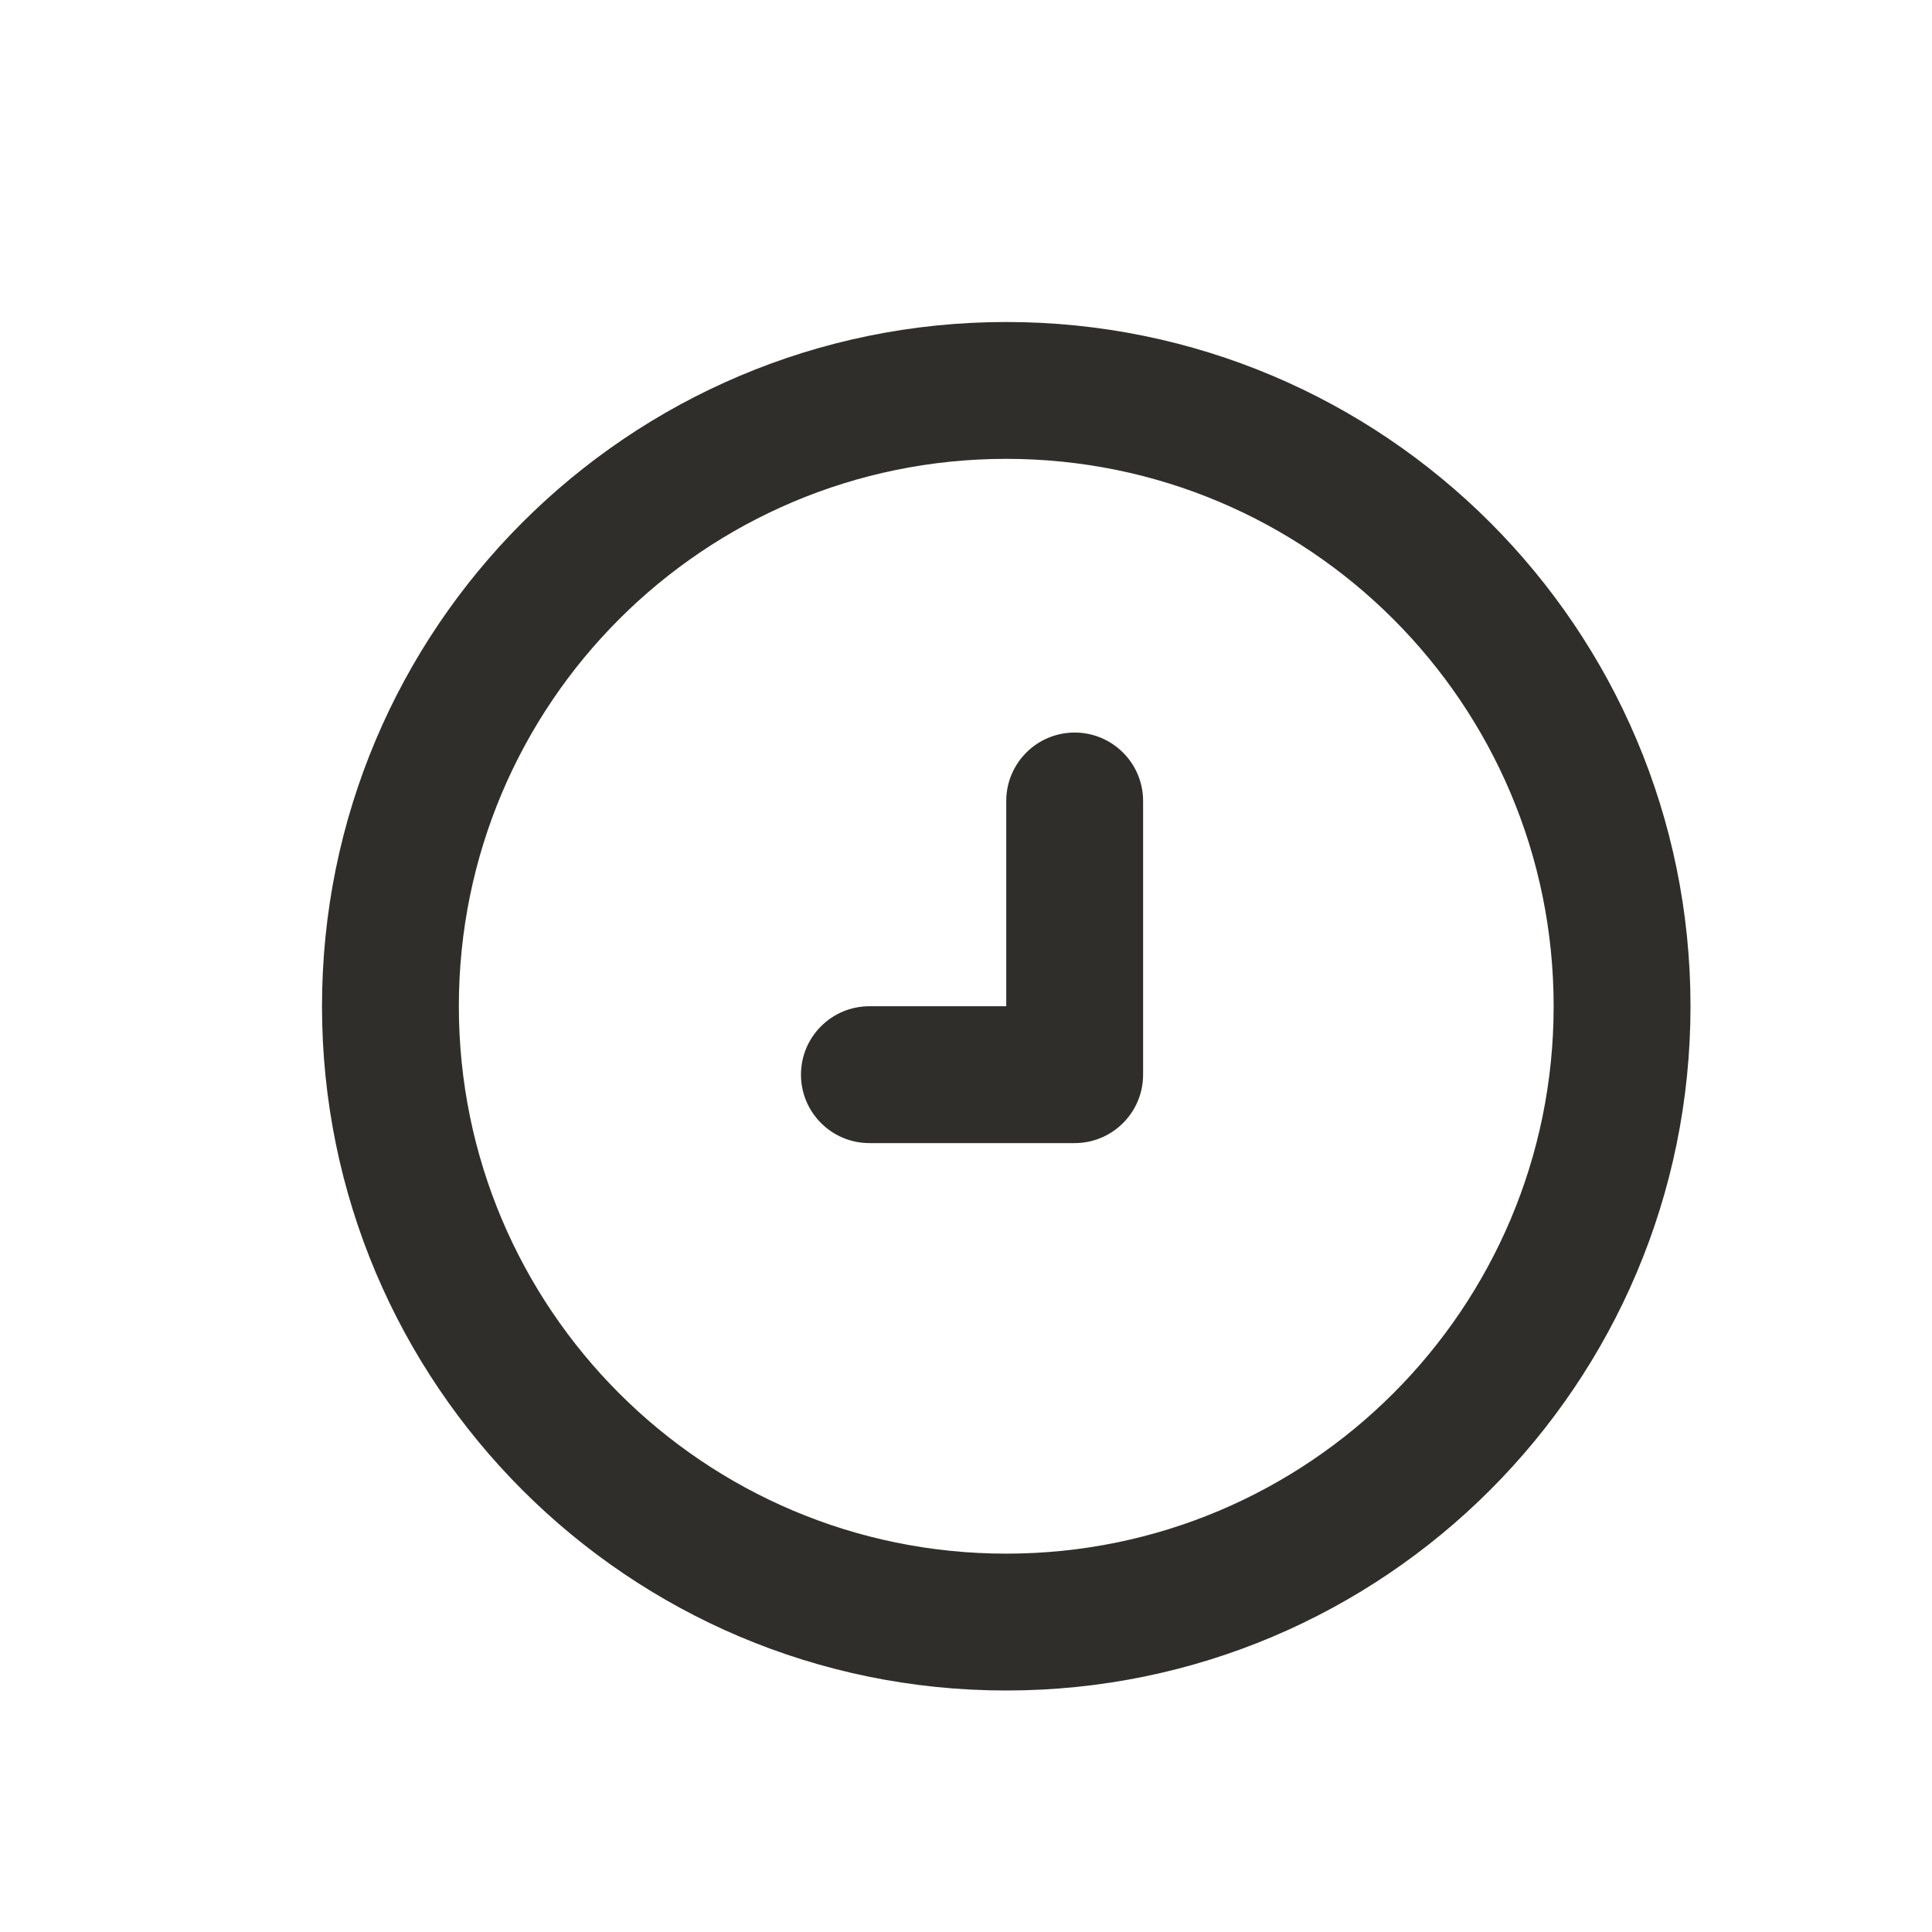 <svg width="24" height="24" viewBox="0 0 24 24" fill="none" xmlns="http://www.w3.org/2000/svg">
<path fill-rule="evenodd" clip-rule="evenodd" d="M13.35 9.1C13.819 9.1 14.2 9.481 14.2 9.95V13.35C14.2 13.819 13.819 14.2 13.35 14.2H10.8C10.331 14.2 9.95 13.819 9.95 13.35C9.95 12.88 10.331 12.5 10.8 12.5H12.5V9.95C12.5 9.481 12.88 9.1 13.35 9.1Z" fill="#302E2A"/>
<path fill-rule="evenodd" clip-rule="evenodd" d="M12.5 5.7C8.744 5.7 5.7 8.744 5.7 12.5C5.7 16.256 8.744 19.3 12.5 19.3C16.256 19.3 19.3 16.256 19.3 12.5C19.3 8.744 16.256 5.7 12.5 5.7ZM4 12.5C4 7.806 7.806 4 12.5 4C17.194 4 21 7.806 21 12.5C21 17.194 17.194 21 12.5 21C7.806 21 4 17.194 4 12.5Z" fill="#302E2A"/>
</svg>
